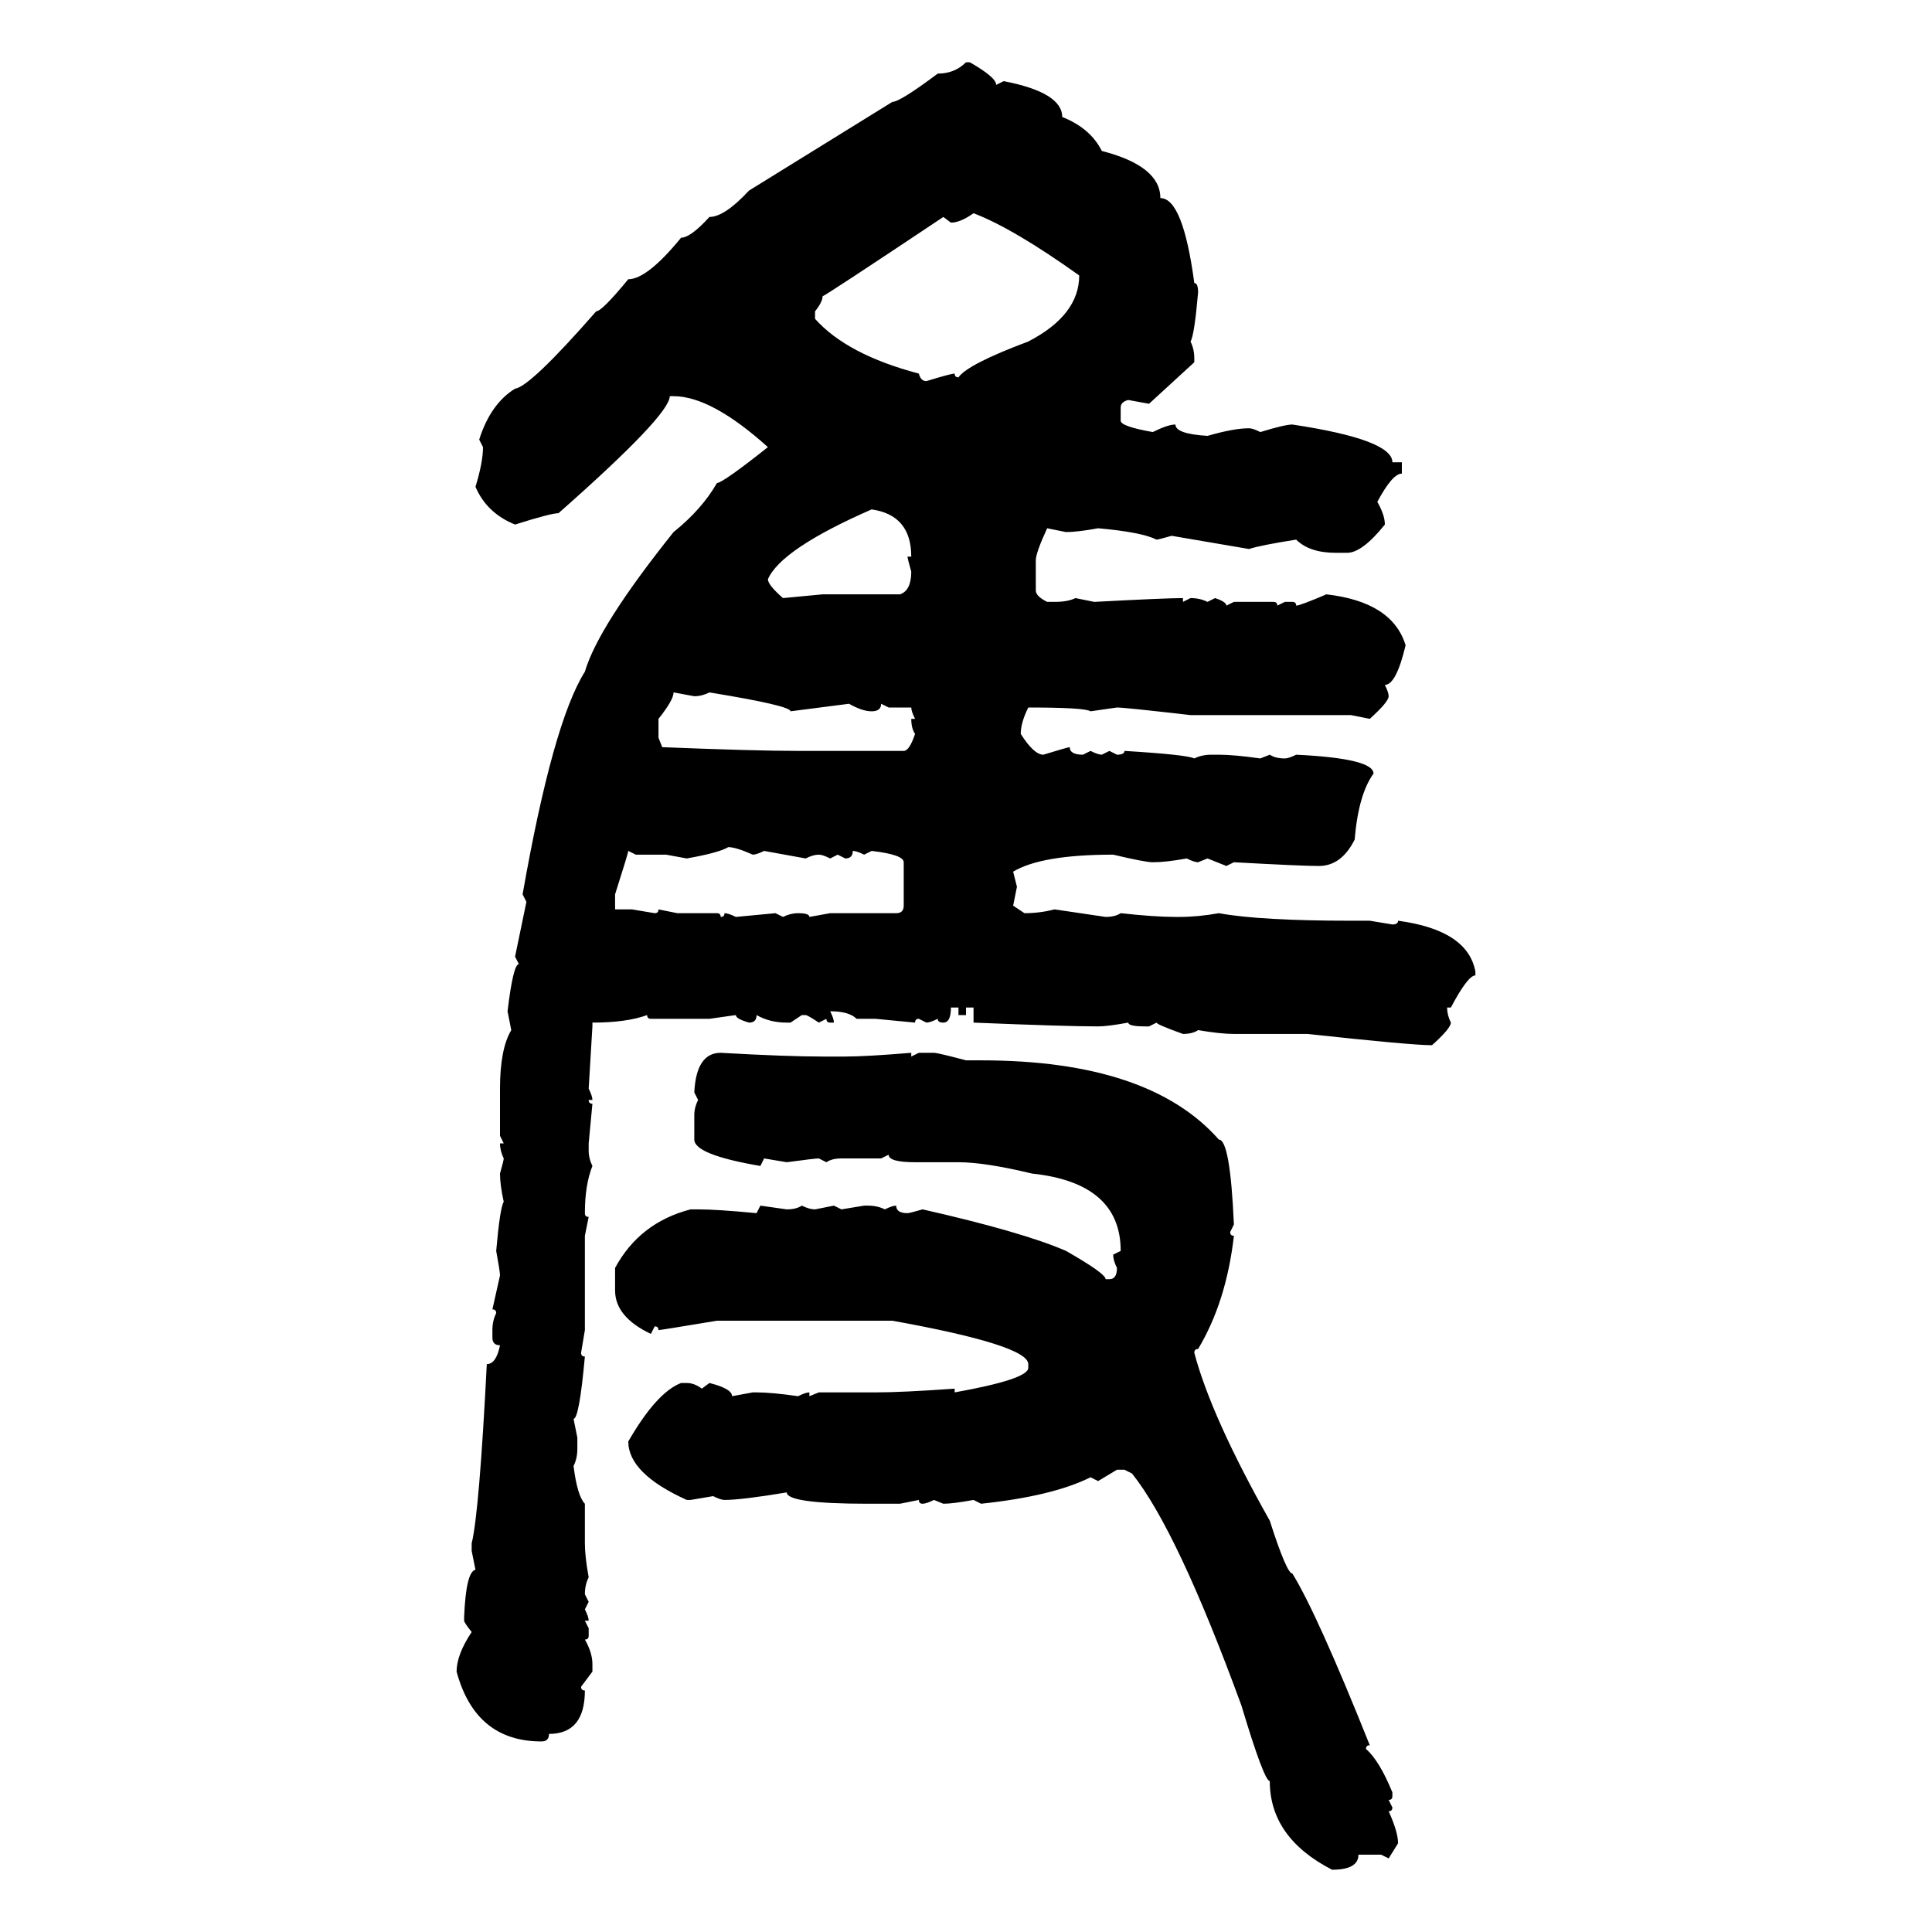 <svg xmlns="http://www.w3.org/2000/svg" xmlns:xlink="http://www.w3.org/1999/xlink" width="300" height="300"><path d="M150 9.67L150 9.67L150.59 9.67Q154.69 12.01 154.69 13.18L154.69 13.18L155.86 12.60Q164.94 14.36 164.94 18.16L164.94 18.16Q169.34 19.92 171.09 23.44L171.09 23.44Q180.18 25.78 180.18 30.76L180.18 30.76Q183.69 30.76 185.45 43.95L185.45 43.95Q186.04 43.95 186.04 45.41L186.04 45.41Q185.45 52.15 184.86 53.03L184.86 53.03Q185.45 54.20 185.45 55.66L185.45 55.66L185.45 56.25L178.42 62.70L175.20 62.11Q174.02 62.40 174.02 63.28L174.02 63.28L174.02 65.33Q174.02 66.21 179.00 67.09L179.00 67.09Q181.35 65.92 182.52 65.92L182.52 65.92Q182.52 67.38 187.50 67.68L187.50 67.68Q191.60 66.50 193.95 66.50L193.95 66.50Q194.53 66.50 195.70 67.09L195.70 67.09Q199.51 65.92 200.68 65.92L200.68 65.92Q216.21 68.26 216.21 71.78L216.21 71.78L217.68 71.78L217.68 73.54Q216.21 73.54 213.87 77.93L213.87 77.93Q215.04 79.98 215.04 81.45L215.04 81.45Q211.52 85.84 209.18 85.84L209.18 85.84L207.42 85.84Q203.32 85.84 201.27 83.79L201.27 83.79Q195.70 84.67 193.95 85.25L193.95 85.25L181.93 83.20Q179.88 83.79 179.59 83.79L179.59 83.79Q177.25 82.62 170.51 82.03L170.51 82.03Q167.29 82.62 165.53 82.62L165.53 82.62L162.60 82.03Q160.84 85.84 160.84 87.01L160.84 87.01L160.84 91.70Q160.84 92.58 162.60 93.46L162.60 93.46L163.77 93.46Q165.82 93.46 166.99 92.87L166.99 92.87L169.92 93.46Q181.05 92.87 183.69 92.87L183.69 92.87L183.69 93.46L184.86 92.87Q186.33 92.87 187.50 93.46L187.50 93.46L188.67 92.87Q190.43 93.46 190.43 94.04L190.43 94.04L191.60 93.46L197.75 93.46Q198.34 93.46 198.34 94.04L198.34 94.04L199.51 93.46L200.68 93.46Q201.27 93.46 201.27 94.04L201.27 94.04Q201.86 94.04 205.96 92.29L205.96 92.29Q216.21 93.46 218.26 100.20L218.26 100.20Q216.80 106.35 215.04 106.35L215.04 106.35Q215.63 107.52 215.63 108.11L215.63 108.11Q215.63 108.98 212.70 111.62L212.70 111.62L209.77 111.04L184.86 111.04Q174.61 109.86 173.44 109.86L173.44 109.86L169.34 110.45Q168.46 109.86 159.67 109.86L159.67 109.86Q158.50 112.21 158.50 113.96L158.50 113.96Q160.55 117.19 162.01 117.19L162.01 117.19Q165.82 116.02 166.11 116.02L166.11 116.02Q166.11 117.19 168.16 117.19L168.16 117.19L169.34 116.60Q170.51 117.19 171.09 117.19L171.09 117.19L172.27 116.60L173.44 117.19Q174.61 117.19 174.61 116.60L174.61 116.60Q184.28 117.19 185.45 117.77L185.45 117.77Q186.62 117.19 188.09 117.19L188.09 117.19L189.26 117.19Q191.60 117.19 195.70 117.77L195.70 117.77L197.17 117.19Q198.05 117.77 199.51 117.77L199.51 117.77Q200.10 117.77 201.27 117.19L201.27 117.19Q213.28 117.77 213.28 120.12L213.28 120.12Q210.94 123.34 210.35 130.37L210.35 130.37Q208.30 134.47 204.79 134.47L204.79 134.47Q202.15 134.47 191.60 133.89L191.60 133.89L190.43 134.47L187.50 133.30L186.04 133.89Q185.45 133.89 184.28 133.30L184.28 133.30Q181.05 133.89 179.00 133.89L179.00 133.89Q177.83 133.89 172.85 132.71L172.85 132.71Q161.72 132.71 157.32 135.35L157.32 135.35L157.91 137.70L157.32 140.63L159.08 141.80Q161.43 141.80 163.77 141.21L163.77 141.21L171.68 142.38Q173.14 142.38 174.02 141.80L174.02 141.80Q179.30 142.38 182.52 142.38L182.52 142.38L183.11 142.38Q186.04 142.38 189.26 141.80L189.26 141.80Q195.70 142.97 209.77 142.97L209.77 142.97L212.70 142.97L216.21 143.55Q217.09 143.55 217.09 142.97L217.09 142.97Q227.93 144.43 229.10 150.88L229.10 150.88L229.10 151.46Q227.93 151.46 225.29 156.45L225.29 156.45L224.71 156.45Q224.71 157.62 225.29 158.79L225.29 158.79Q225.29 159.67 222.36 162.30L222.36 162.30Q219.14 162.30 203.03 160.55L203.03 160.55L191.60 160.55Q189.55 160.55 186.04 159.96L186.04 159.96Q185.16 160.55 183.69 160.55L183.69 160.55Q179.59 159.08 179.59 158.79L179.59 158.79L178.42 159.38L177.83 159.38Q175.20 159.38 175.20 158.79L175.20 158.79Q171.97 159.38 170.51 159.38L170.51 159.38Q165.53 159.38 151.17 158.79L151.17 158.79L151.17 156.45L150 156.45L150 157.62L148.83 157.62L148.83 156.45L147.66 156.45Q147.66 158.79 146.48 158.79L146.48 158.79Q145.61 158.79 145.61 158.20L145.61 158.20Q144.43 158.79 143.85 158.79L143.85 158.79L142.68 158.20Q142.09 158.20 142.09 158.79L142.09 158.79L135.94 158.20L133.01 158.20Q131.84 157.03 128.91 157.03L128.91 157.03Q129.49 158.20 129.49 158.79L129.49 158.79L128.91 158.79Q128.32 158.79 128.32 158.20L128.32 158.20L127.15 158.79Q125.39 157.62 125.10 157.62L125.10 157.62L124.51 157.62L122.75 158.79L122.17 158.79Q119.53 158.79 117.48 157.62L117.48 157.62Q117.48 158.79 116.31 158.79L116.31 158.79Q114.26 158.20 114.26 157.62L114.26 157.62L110.16 158.20L101.07 158.20Q100.49 158.20 100.49 157.62L100.49 157.62Q97.27 158.79 91.99 158.79L91.99 158.79L91.99 159.38L91.41 169.04Q91.99 170.21 91.99 170.80L91.99 170.80L91.41 170.80Q91.41 171.39 91.99 171.39L91.99 171.39L91.41 177.54L91.41 178.71Q91.41 179.88 91.99 181.05L91.99 181.05Q90.82 183.98 90.82 188.38L90.82 188.38Q90.82 188.96 91.41 188.96L91.41 188.96L90.82 191.89L90.82 206.54L90.23 210.06Q90.23 210.64 90.82 210.64L90.82 210.64Q89.94 220.31 89.06 220.31L89.06 220.31L89.65 223.24L89.65 225Q89.65 226.46 89.06 227.64L89.06 227.64Q89.65 232.32 90.82 233.50L90.82 233.50L90.82 239.65Q90.82 241.70 91.41 244.92L91.41 244.92Q90.82 246.09 90.82 247.56L90.82 247.56L91.41 248.73L90.82 249.90Q91.41 251.07 91.41 251.66L91.41 251.66L90.82 251.66L91.41 252.83L91.41 254.00Q91.41 254.59 90.82 254.59L90.82 254.59Q91.99 256.64 91.99 258.40L91.99 258.40L91.99 259.57L90.23 261.91Q90.23 262.50 90.82 262.50L90.82 262.50Q90.82 269.24 85.25 269.24L85.25 269.24Q85.25 270.41 84.08 270.41L84.08 270.41Q73.83 270.41 70.90 259.57L70.90 259.57Q70.90 256.93 73.24 253.42L73.24 253.42Q72.07 251.95 72.07 251.66L72.07 251.66L72.07 251.07Q72.36 244.04 73.83 243.75L73.83 243.75L73.24 240.82L73.24 239.65Q74.41 234.96 75.59 211.82L75.59 211.82Q77.05 211.82 77.64 208.89L77.64 208.89Q76.46 208.89 76.46 207.71L76.46 207.71L76.46 206.54Q76.46 205.08 77.05 203.91L77.05 203.91Q77.05 203.32 76.46 203.32L76.46 203.32L77.64 198.05Q77.64 197.46 77.05 194.24L77.05 194.24Q77.64 187.50 78.22 186.62L78.22 186.62Q77.64 183.98 77.64 182.23L77.64 182.23Q78.22 180.18 78.22 179.88L78.22 179.88Q77.64 178.71 77.64 177.54L77.64 177.54L78.22 177.54L77.64 176.37L77.64 169.04Q77.64 162.89 79.39 159.96L79.39 159.96L78.81 157.03Q79.69 149.71 80.57 149.71L80.57 149.71L79.98 148.54L81.74 140.04L81.15 138.87Q85.84 112.21 90.82 104.30L90.82 104.30Q92.87 97.27 104.59 82.62L104.59 82.62Q108.98 79.10 111.33 75L111.33 75Q112.21 75 119.24 69.43L119.24 69.43Q110.45 61.52 104.59 61.52L104.59 61.52L104.00 61.52Q104.00 64.45 86.72 79.69L86.72 79.69Q85.55 79.69 79.98 81.45L79.98 81.45Q75.59 79.69 73.83 75.59L73.83 75.59Q75 71.78 75 69.43L75 69.43L74.41 68.26Q76.17 62.70 79.98 60.35L79.98 60.35Q82.32 60.06 92.58 48.34L92.58 48.34Q93.46 48.34 97.56 43.36L97.56 43.36Q100.49 43.36 105.76 36.91L105.76 36.91Q107.23 36.91 110.16 33.69L110.16 33.69Q112.50 33.69 116.31 29.59L116.31 29.59L138.57 15.82Q139.75 15.82 145.61 11.43L145.61 11.43Q148.24 11.43 150 9.67ZM147.66 34.57L147.66 34.57L146.48 33.69Q128.03 46.00 127.73 46.00L127.73 46.00Q127.73 46.88 126.56 48.34L126.56 48.34L126.56 49.51Q131.54 55.08 142.68 58.01L142.68 58.01Q142.97 59.18 143.85 59.18L143.85 59.18Q147.66 58.01 148.24 58.01L148.24 58.01Q148.24 58.59 148.83 58.59L148.83 58.59Q150.29 56.54 159.67 53.03L159.67 53.03Q167.58 48.93 167.58 42.77L167.58 42.77Q157.32 35.45 151.17 33.11L151.17 33.11Q149.12 34.57 147.66 34.57ZM119.24 89.94L119.24 89.94Q119.24 90.82 121.58 92.87L121.58 92.87L127.73 92.29L139.75 92.29Q141.50 91.70 141.50 88.77L141.50 88.77Q140.92 86.72 140.92 86.43L140.92 86.43L141.50 86.43Q141.50 79.98 135.35 79.10L135.35 79.10Q121.29 85.25 119.24 89.94ZM107.81 108.11L104.59 107.52Q104.59 108.69 102.25 111.62L102.25 111.62L102.25 114.55L102.83 116.02Q117.19 116.60 123.93 116.60L123.93 116.60L140.33 116.60Q141.21 116.60 142.09 113.96L142.09 113.96Q141.50 113.09 141.50 111.62L141.50 111.62L142.09 111.62Q141.50 110.45 141.50 109.86L141.50 109.86L137.99 109.86L136.82 109.28Q136.82 110.45 135.35 110.45L135.35 110.45Q133.89 110.45 131.84 109.28L131.84 109.28L122.75 110.45Q122.75 109.57 110.16 107.52L110.16 107.52Q108.98 108.11 107.81 108.11L107.81 108.11ZM106.64 133.30L106.64 133.30L103.42 132.71L98.73 132.71L97.56 132.13Q97.56 132.42 95.51 138.87L95.51 138.87L95.51 141.21L98.14 141.21L101.66 141.80Q102.25 141.80 102.25 141.21L102.25 141.21L105.18 141.80L111.33 141.80Q111.91 141.80 111.91 142.38L111.91 142.38Q112.50 142.38 112.50 141.80L112.50 141.80Q113.09 141.80 114.26 142.38L114.26 142.38L120.41 141.80L121.58 142.38Q122.75 141.80 123.93 141.80L123.93 141.80Q125.68 141.80 125.68 142.38L125.68 142.38L128.91 141.80L139.16 141.80Q140.33 141.80 140.33 140.63L140.33 140.63L140.33 133.89Q140.33 132.71 135.35 132.13L135.35 132.13L134.18 132.71Q133.01 132.13 132.42 132.13L132.42 132.13Q132.42 133.30 131.25 133.30L131.25 133.30L130.08 132.71L128.91 133.30Q127.73 132.71 127.15 132.71L127.15 132.71Q126.27 132.71 125.10 133.30L125.10 133.30L118.65 132.13Q117.48 132.71 116.89 132.71L116.89 132.71Q114.26 131.54 113.09 131.54L113.09 131.54Q111.62 132.42 106.64 133.30ZM111.91 163.48L111.91 163.48Q122.17 164.06 127.73 164.06L127.73 164.06L131.25 164.06Q134.47 164.06 141.50 163.48L141.50 163.48L141.50 164.06L142.68 163.48L145.02 163.48Q145.61 163.48 150 164.65L150 164.65L152.34 164.65Q178.42 164.65 189.26 176.95L189.26 176.95Q191.02 176.95 191.60 190.14L191.60 190.14L191.02 191.31Q191.02 191.89 191.60 191.89L191.60 191.89Q190.43 202.15 186.04 209.47L186.04 209.47Q185.45 209.47 185.45 210.06L185.45 210.06Q188.09 220.02 197.17 236.13L197.17 236.13Q199.80 244.34 200.68 244.34L200.68 244.34Q204.49 250.49 212.70 271.00L212.70 271.00Q212.11 271.00 212.11 271.58L212.11 271.58Q214.16 273.34 216.21 278.32L216.21 278.32L216.21 278.91Q216.21 279.49 215.63 279.49L215.63 279.49L216.21 280.66Q216.21 281.25 215.63 281.25L215.63 281.25Q217.09 284.47 217.09 286.23L217.09 286.23L215.63 288.57L214.45 287.99L210.94 287.99Q210.94 290.33 206.84 290.33L206.84 290.33Q197.17 285.35 197.17 276.56L197.17 276.56Q196.29 276.56 192.77 264.84L192.77 264.84Q182.81 237.60 175.78 228.81L175.78 228.81L174.61 228.22L173.44 228.22L170.51 229.98L169.34 229.39Q163.48 232.32 152.34 233.50L152.34 233.50L151.17 232.91Q147.95 233.50 146.48 233.50L146.48 233.50L145.02 232.91Q143.85 233.50 143.26 233.50L143.26 233.50Q142.68 233.50 142.68 232.91L142.68 232.91L139.75 233.50L134.77 233.50Q122.17 233.50 122.17 231.74L122.17 231.74Q115.14 232.91 112.50 232.91L112.50 232.91Q111.91 232.91 110.74 232.32L110.74 232.32L107.23 232.91L106.64 232.91Q97.56 228.81 97.56 223.83L97.56 223.83Q101.95 216.21 105.76 214.75L105.76 214.75L106.64 214.75Q107.81 214.75 108.98 215.63L108.98 215.63L110.16 214.75Q113.67 215.63 113.67 216.80L113.67 216.80L116.89 216.21L117.48 216.21Q119.82 216.21 123.93 216.80L123.93 216.80Q125.10 216.21 125.68 216.21L125.68 216.21L125.68 216.80L127.15 216.21L135.94 216.21Q140.04 216.21 148.24 215.63L148.24 215.63L148.24 216.21Q159.67 214.16 159.67 212.40L159.67 212.40L159.67 211.82Q159.67 208.89 138.57 205.08L138.57 205.08L111.33 205.08Q102.54 206.54 102.25 206.54L102.25 206.54Q102.25 205.96 101.66 205.96L101.66 205.96L101.07 207.13Q95.51 204.49 95.51 200.39L95.51 200.39L95.51 196.88Q99.32 189.84 107.23 187.79L107.23 187.79L108.40 187.79Q111.33 187.79 117.48 188.38L117.48 188.38L118.07 187.21L122.17 187.79Q123.63 187.79 124.51 187.21L124.51 187.21Q125.68 187.79 126.56 187.79L126.56 187.79L129.49 187.21L130.66 187.79L134.18 187.21L134.77 187.21Q136.23 187.21 137.40 187.79L137.40 187.79Q138.57 187.21 139.16 187.21L139.16 187.21Q139.16 188.38 140.92 188.38L140.92 188.38Q141.21 188.38 143.26 187.79L143.26 187.79Q158.79 191.31 165.53 194.24L165.53 194.24Q171.68 197.75 171.68 198.63L171.68 198.63L172.27 198.63Q173.44 198.63 173.44 196.88L173.44 196.88Q172.85 195.70 172.85 194.82L172.85 194.82L174.02 194.24Q174.02 183.69 160.25 182.23L160.25 182.23Q152.93 180.47 148.83 180.47L148.83 180.47L142.09 180.47Q137.99 180.47 137.99 179.30L137.99 179.30L136.82 179.88L130.66 179.88Q129.20 179.88 128.32 180.47L128.32 180.47L127.15 179.88Q126.56 179.88 122.17 180.47L122.17 180.47L118.65 179.88L118.07 181.05Q107.81 179.30 107.81 176.95L107.81 176.95L107.81 173.14Q107.81 171.97 108.40 170.80L108.40 170.80L107.81 169.63Q108.11 163.48 111.91 163.48Z"/></svg>